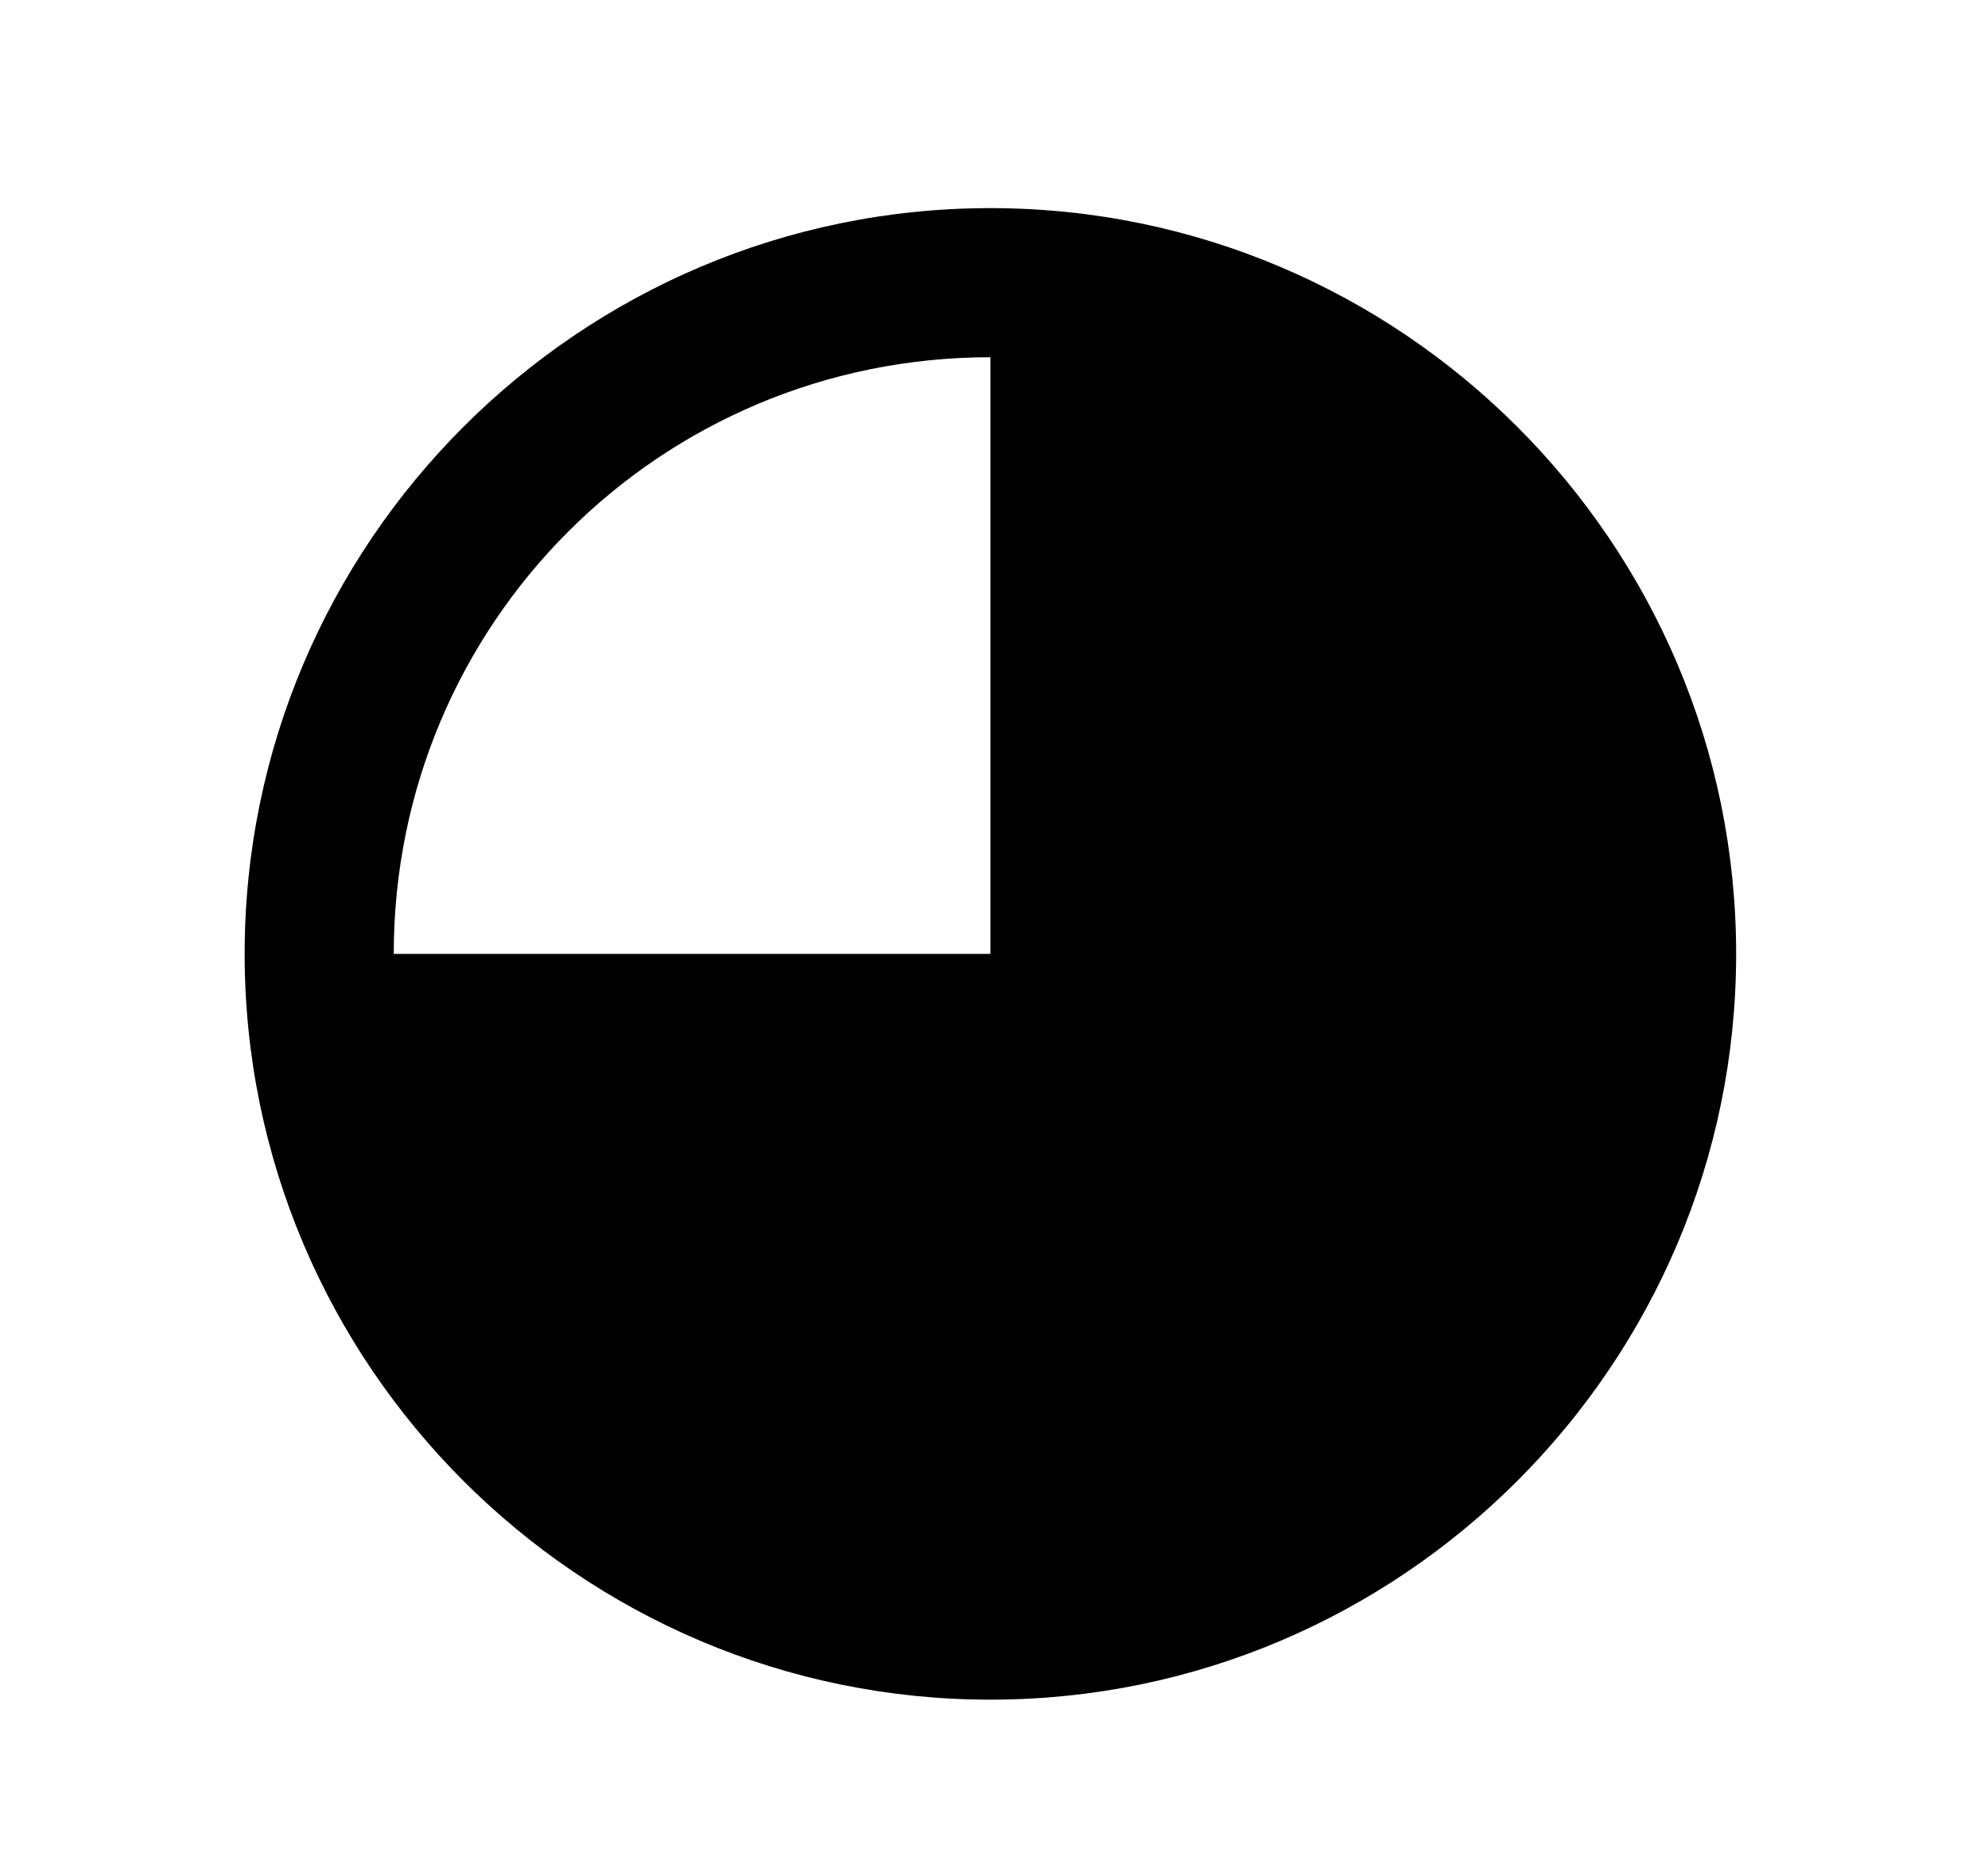 <?xml version="1.0" encoding="UTF-8"?> <svg xmlns="http://www.w3.org/2000/svg" width="16" height="15" viewBox="0 0 16 15" fill="none"><path d="M7.971 1.675C4.663 1.675 1.969 4.369 1.969 7.677C1.969 10.984 4.663 13.679 7.971 13.679C11.278 13.679 13.973 10.984 13.973 7.677C13.973 4.369 11.278 1.675 7.971 1.675ZM7.971 2.875V7.677H3.169C3.169 5.018 5.312 2.875 7.971 2.875Z" fill="black"></path></svg> 